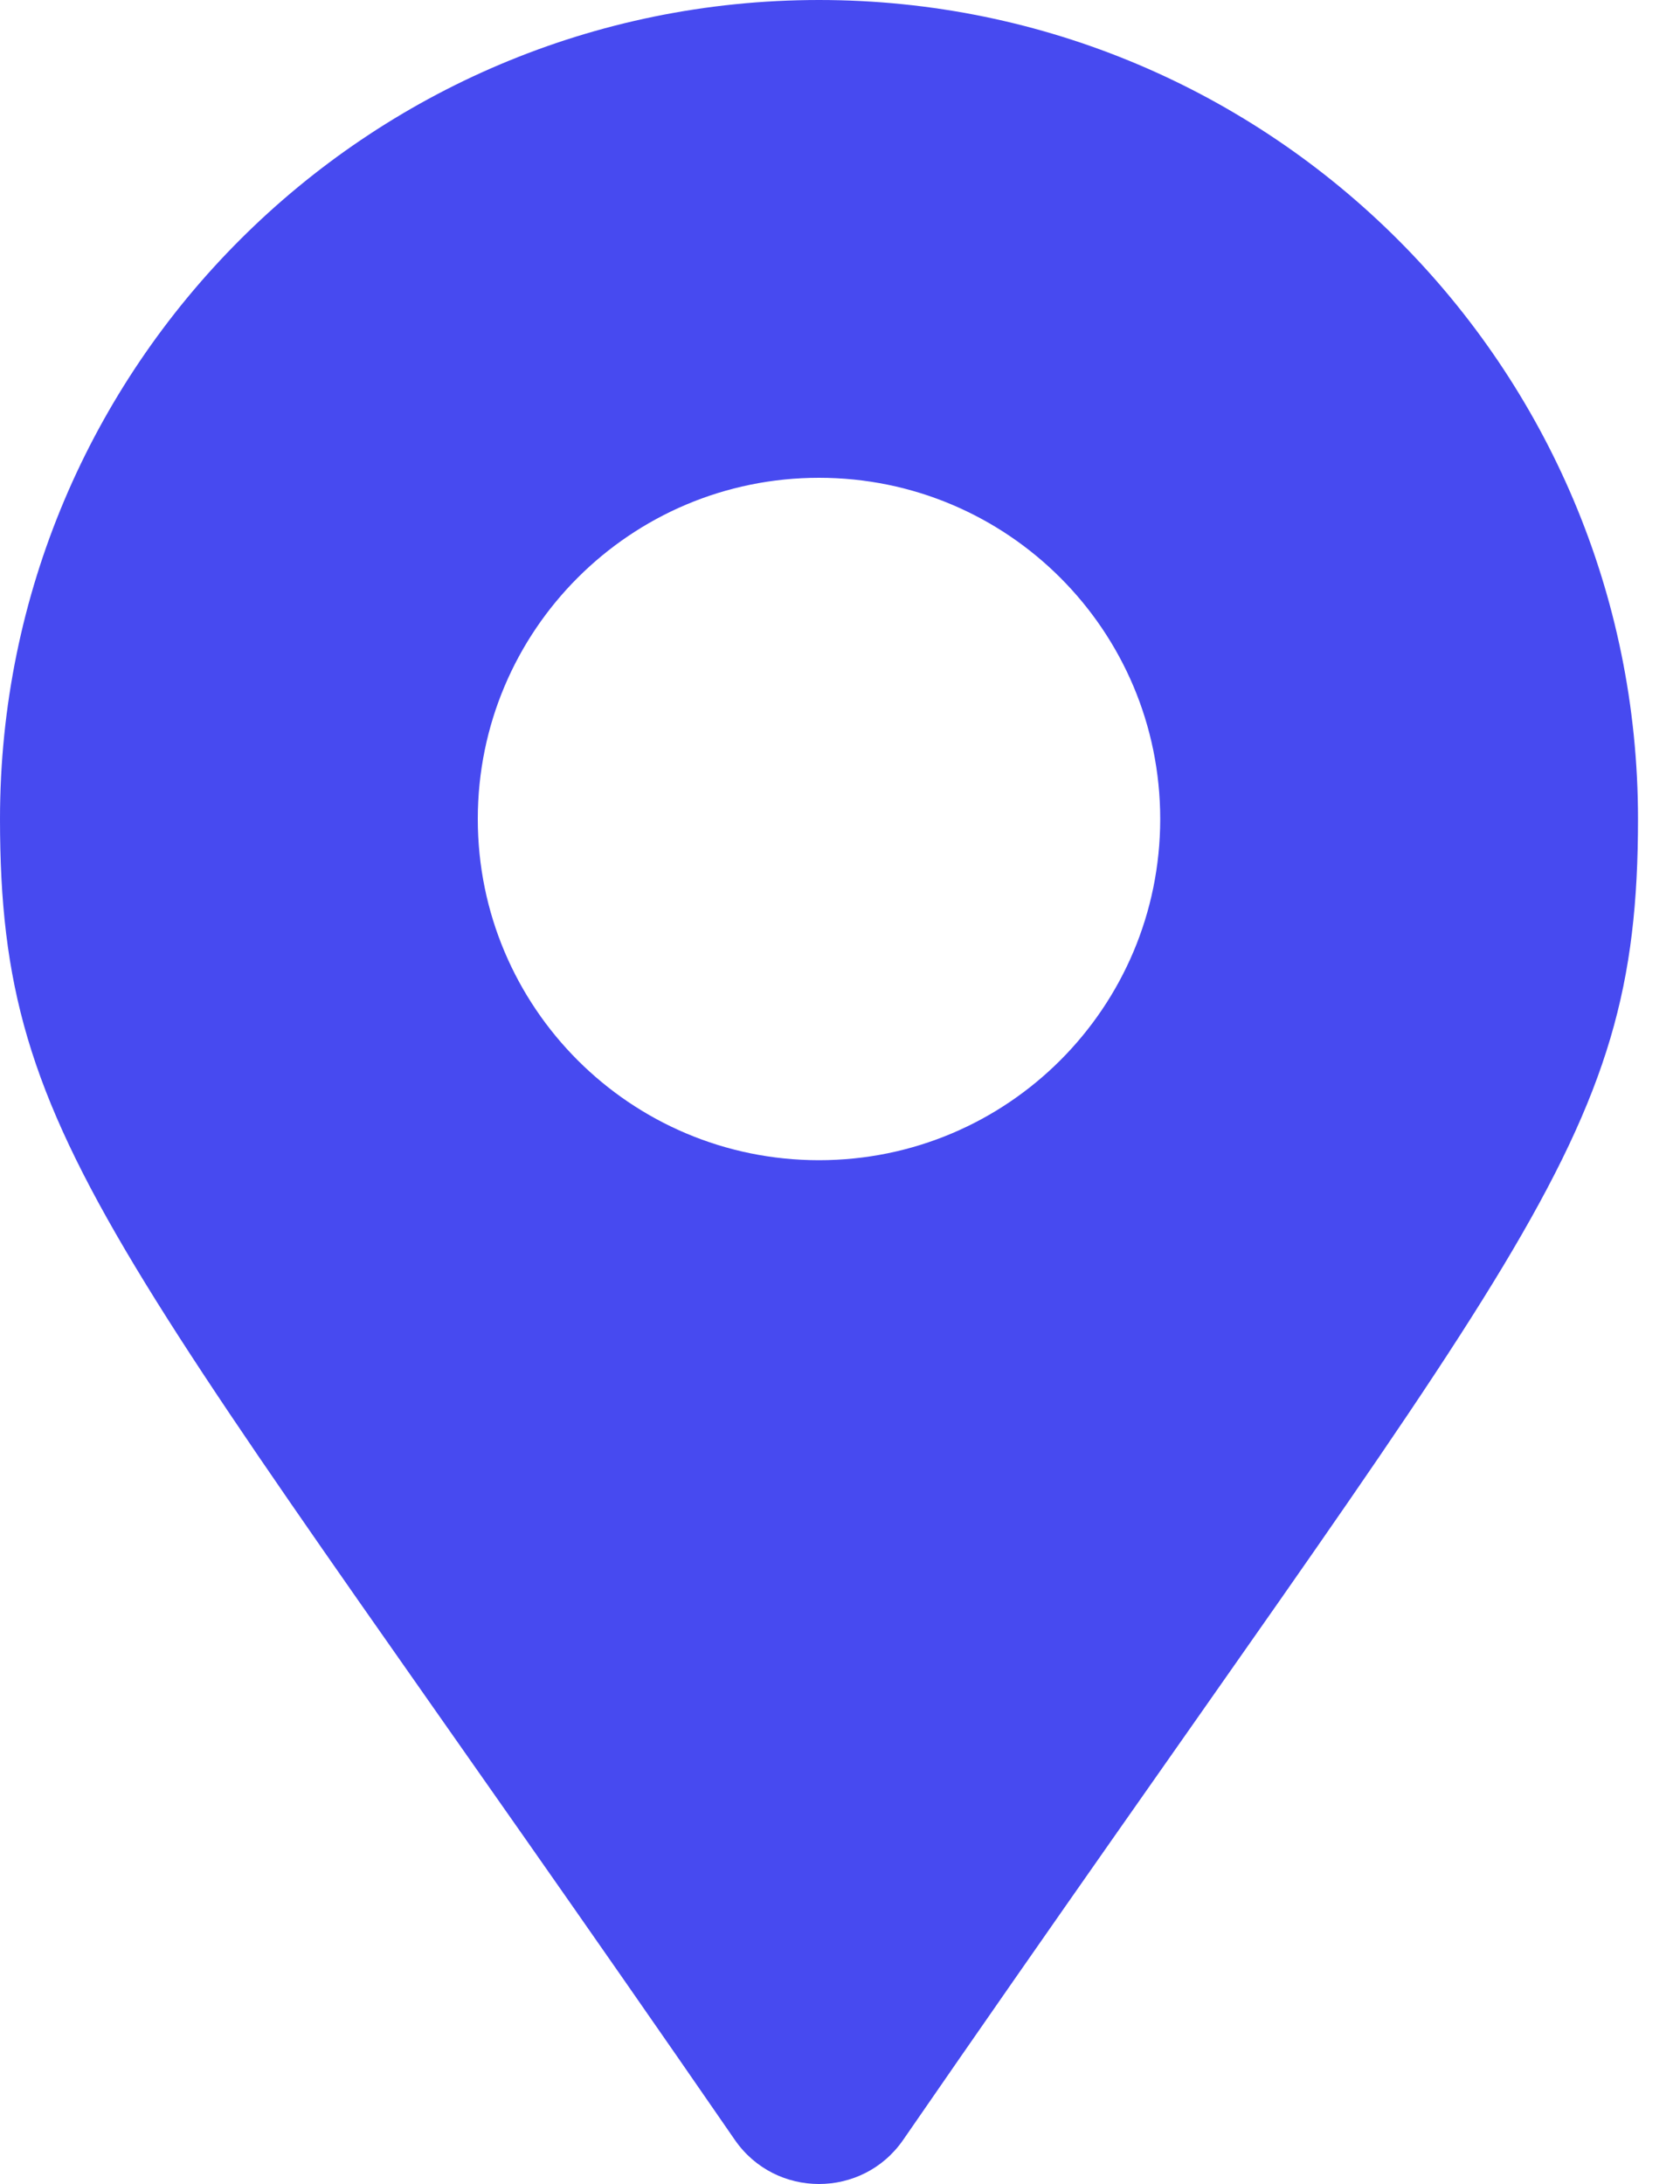 <svg width="20" height="26" viewBox="0 0 20 26" fill="none" xmlns="http://www.w3.org/2000/svg">
<path d="M8.748 25.475C1.37 14.779 0 13.681 0 9.75C0 4.365 4.365 0 9.75 0C15.135 0 19.5 4.365 19.5 9.75C19.5 13.681 18.13 14.779 10.752 25.475C10.268 26.175 9.232 26.175 8.748 25.475ZM9.75 13.812C11.994 13.812 13.812 11.994 13.812 9.75C13.812 7.506 11.994 5.688 9.75 5.688C7.506 5.688 5.688 7.506 5.688 9.75C5.688 11.994 7.506 13.812 9.75 13.812Z" fill="#474AF0"/>
</svg>
